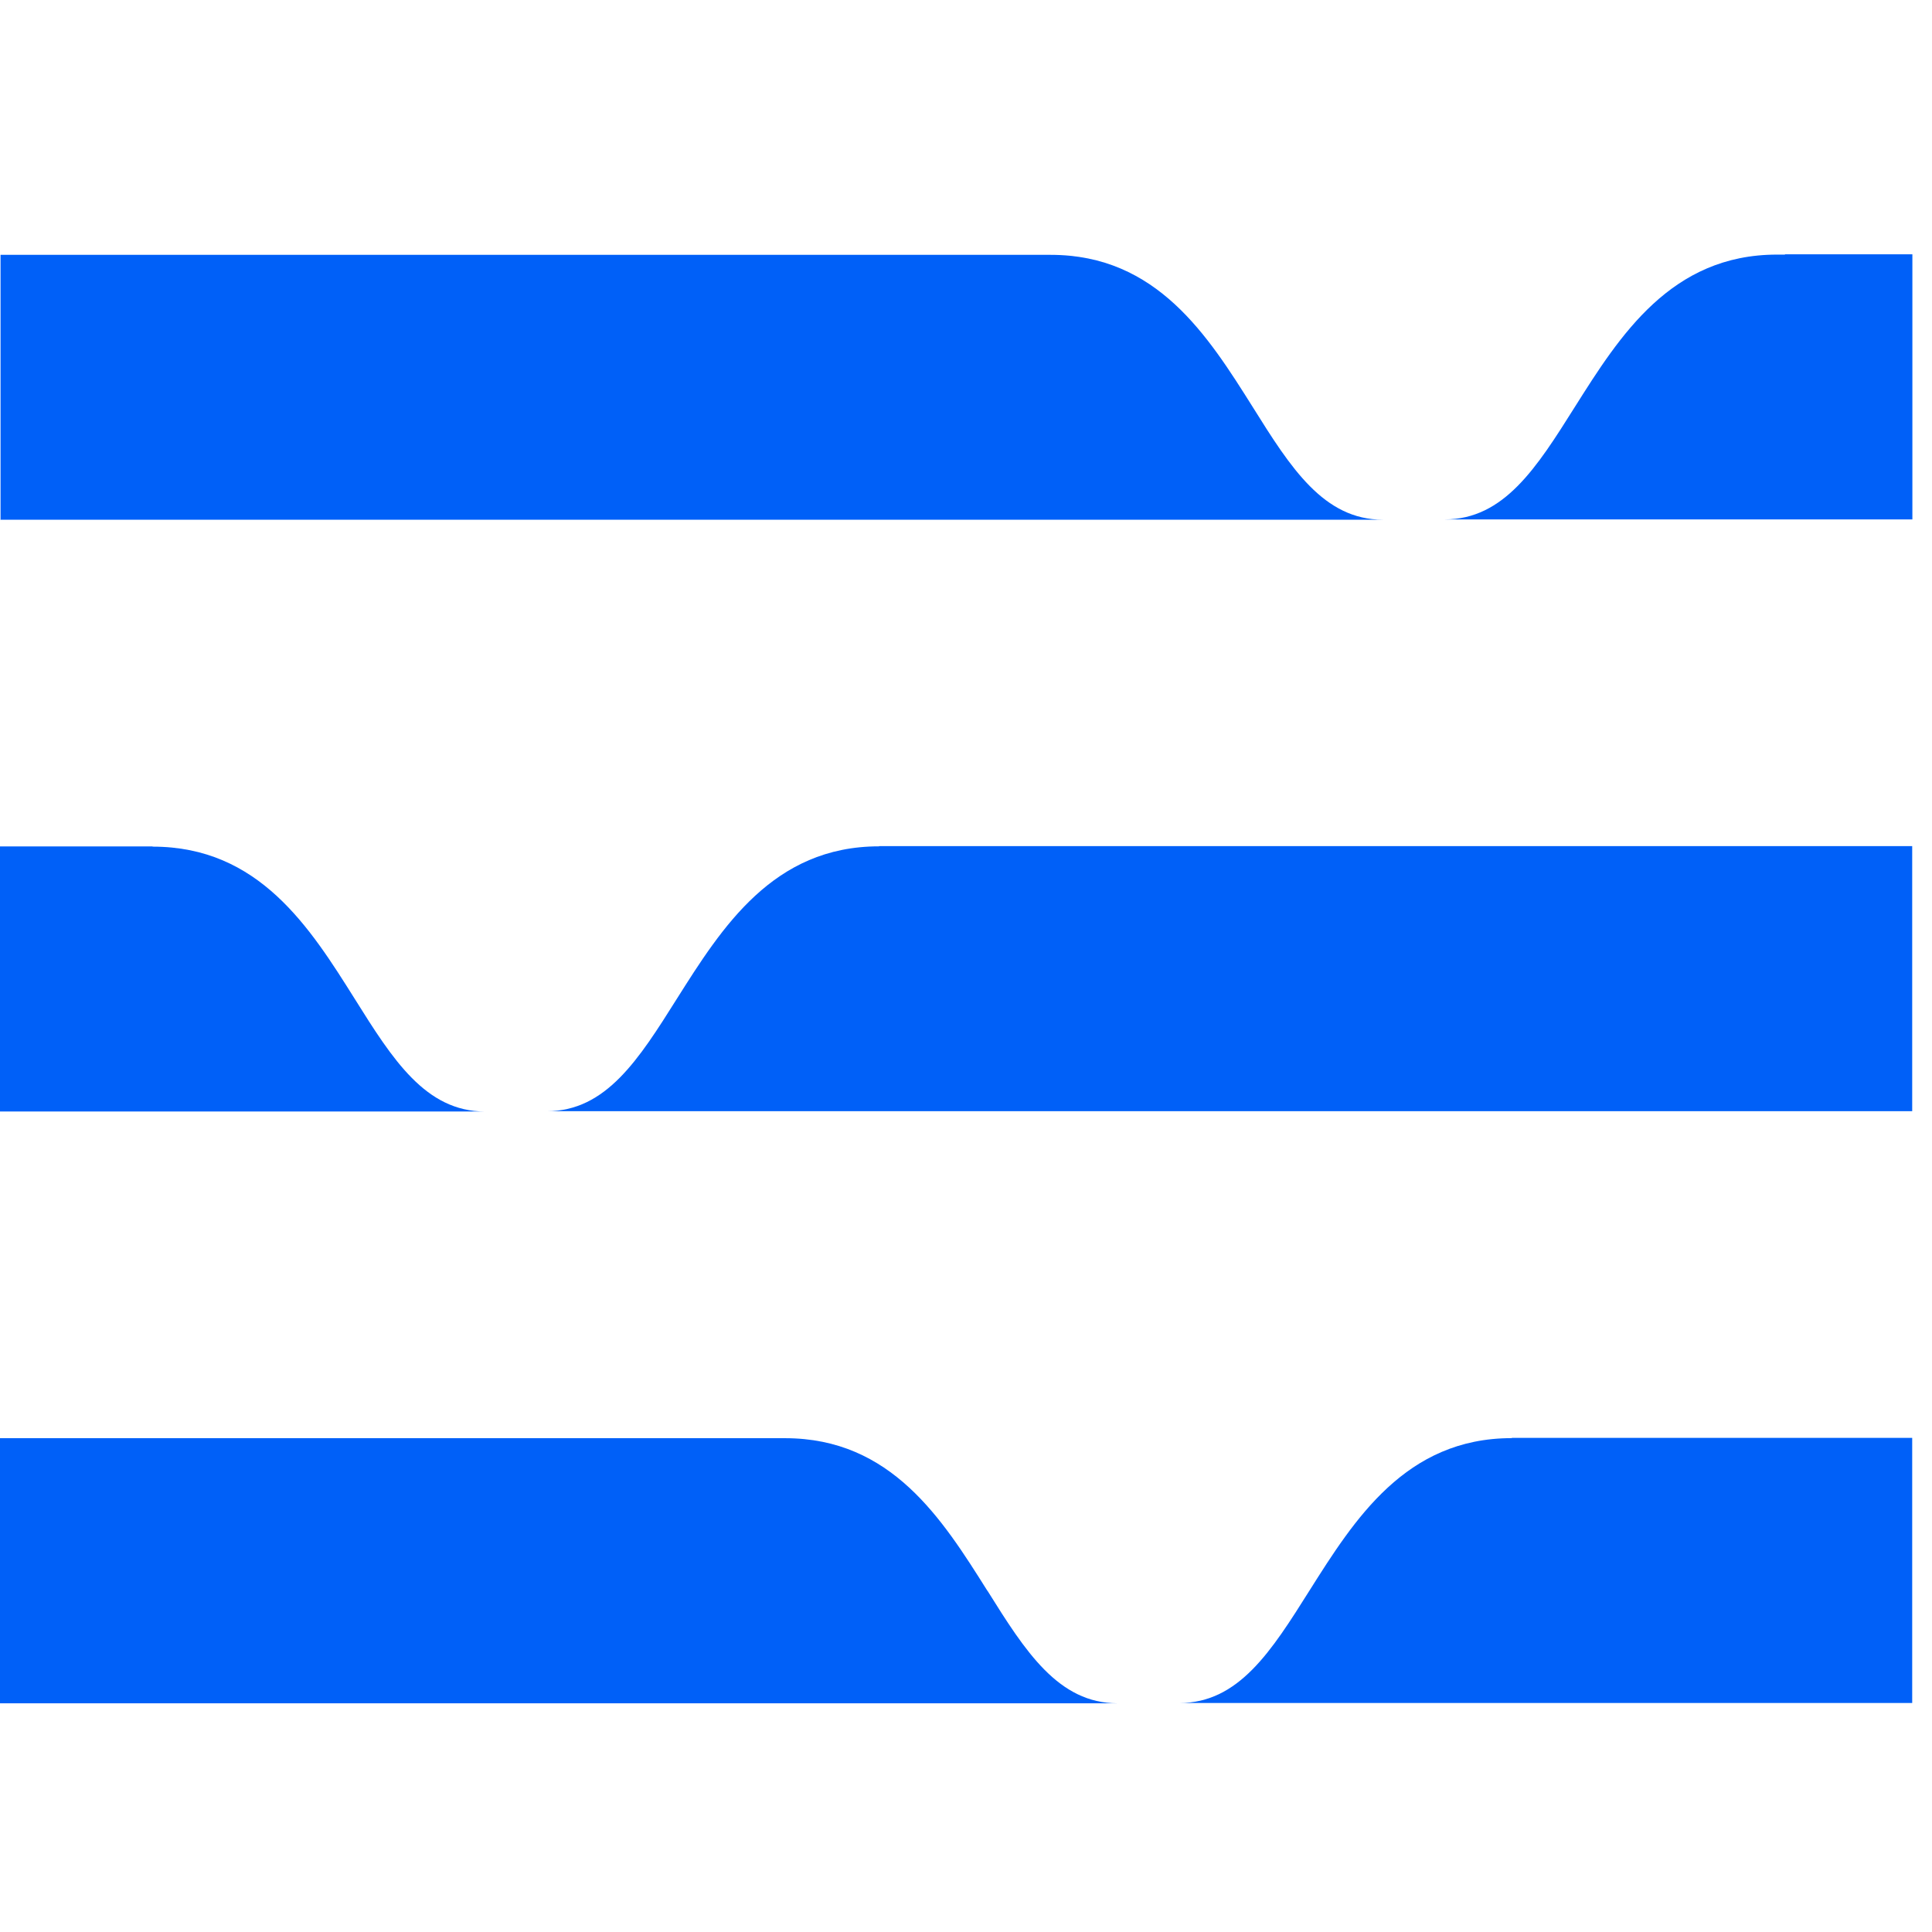 <?xml version="1.0" encoding="UTF-8"?>
<svg xmlns="http://www.w3.org/2000/svg" width="32" height="32" viewBox="0 0 32 32" fill="none">
  <path d="M25.038 23.82C23.283 23.82 22.435 25.164 21.689 26.345C21.059 27.346 20.517 28.207 19.535 28.207H25.173H31.672V23.816H25.173H25.043L25.038 23.82Z" fill="#0060F8"></path>
  <path d="M16.352 26.345C15.606 25.159 14.763 23.821 13.003 23.821H0V28.212H12.873H18.511C17.529 28.212 16.982 27.35 16.357 26.35L16.352 26.345Z" fill="#0060F8"></path>
  <path d="M14.56 14.018C12.804 14.018 11.957 15.362 11.211 16.543C10.581 17.544 10.039 18.405 9.057 18.405H14.694H31.672V14.014H14.694H14.565L14.56 14.018Z" fill="#0060F8"></path>
  <path d="M2.525 14.019H0V18.41H2.395H8.032C7.05 18.41 6.504 17.548 5.878 16.548C5.133 15.362 4.29 14.023 2.529 14.023L2.525 14.019Z" fill="#0060F8"></path>
  <path d="M29.563 4.217H29.433C27.677 4.217 26.829 5.56 26.084 6.741C25.454 7.742 24.912 8.603 23.93 8.603H29.567H31.675V4.212H29.567L29.563 4.217Z" fill="#0060F8"></path>
  <path d="M0.004 8.608H17.269H22.906C21.924 8.608 21.377 7.746 20.752 6.746C20.006 5.56 19.163 4.221 17.403 4.221H0.009V8.613L0.004 8.608Z" fill="#0060F8"></path>
</svg>
